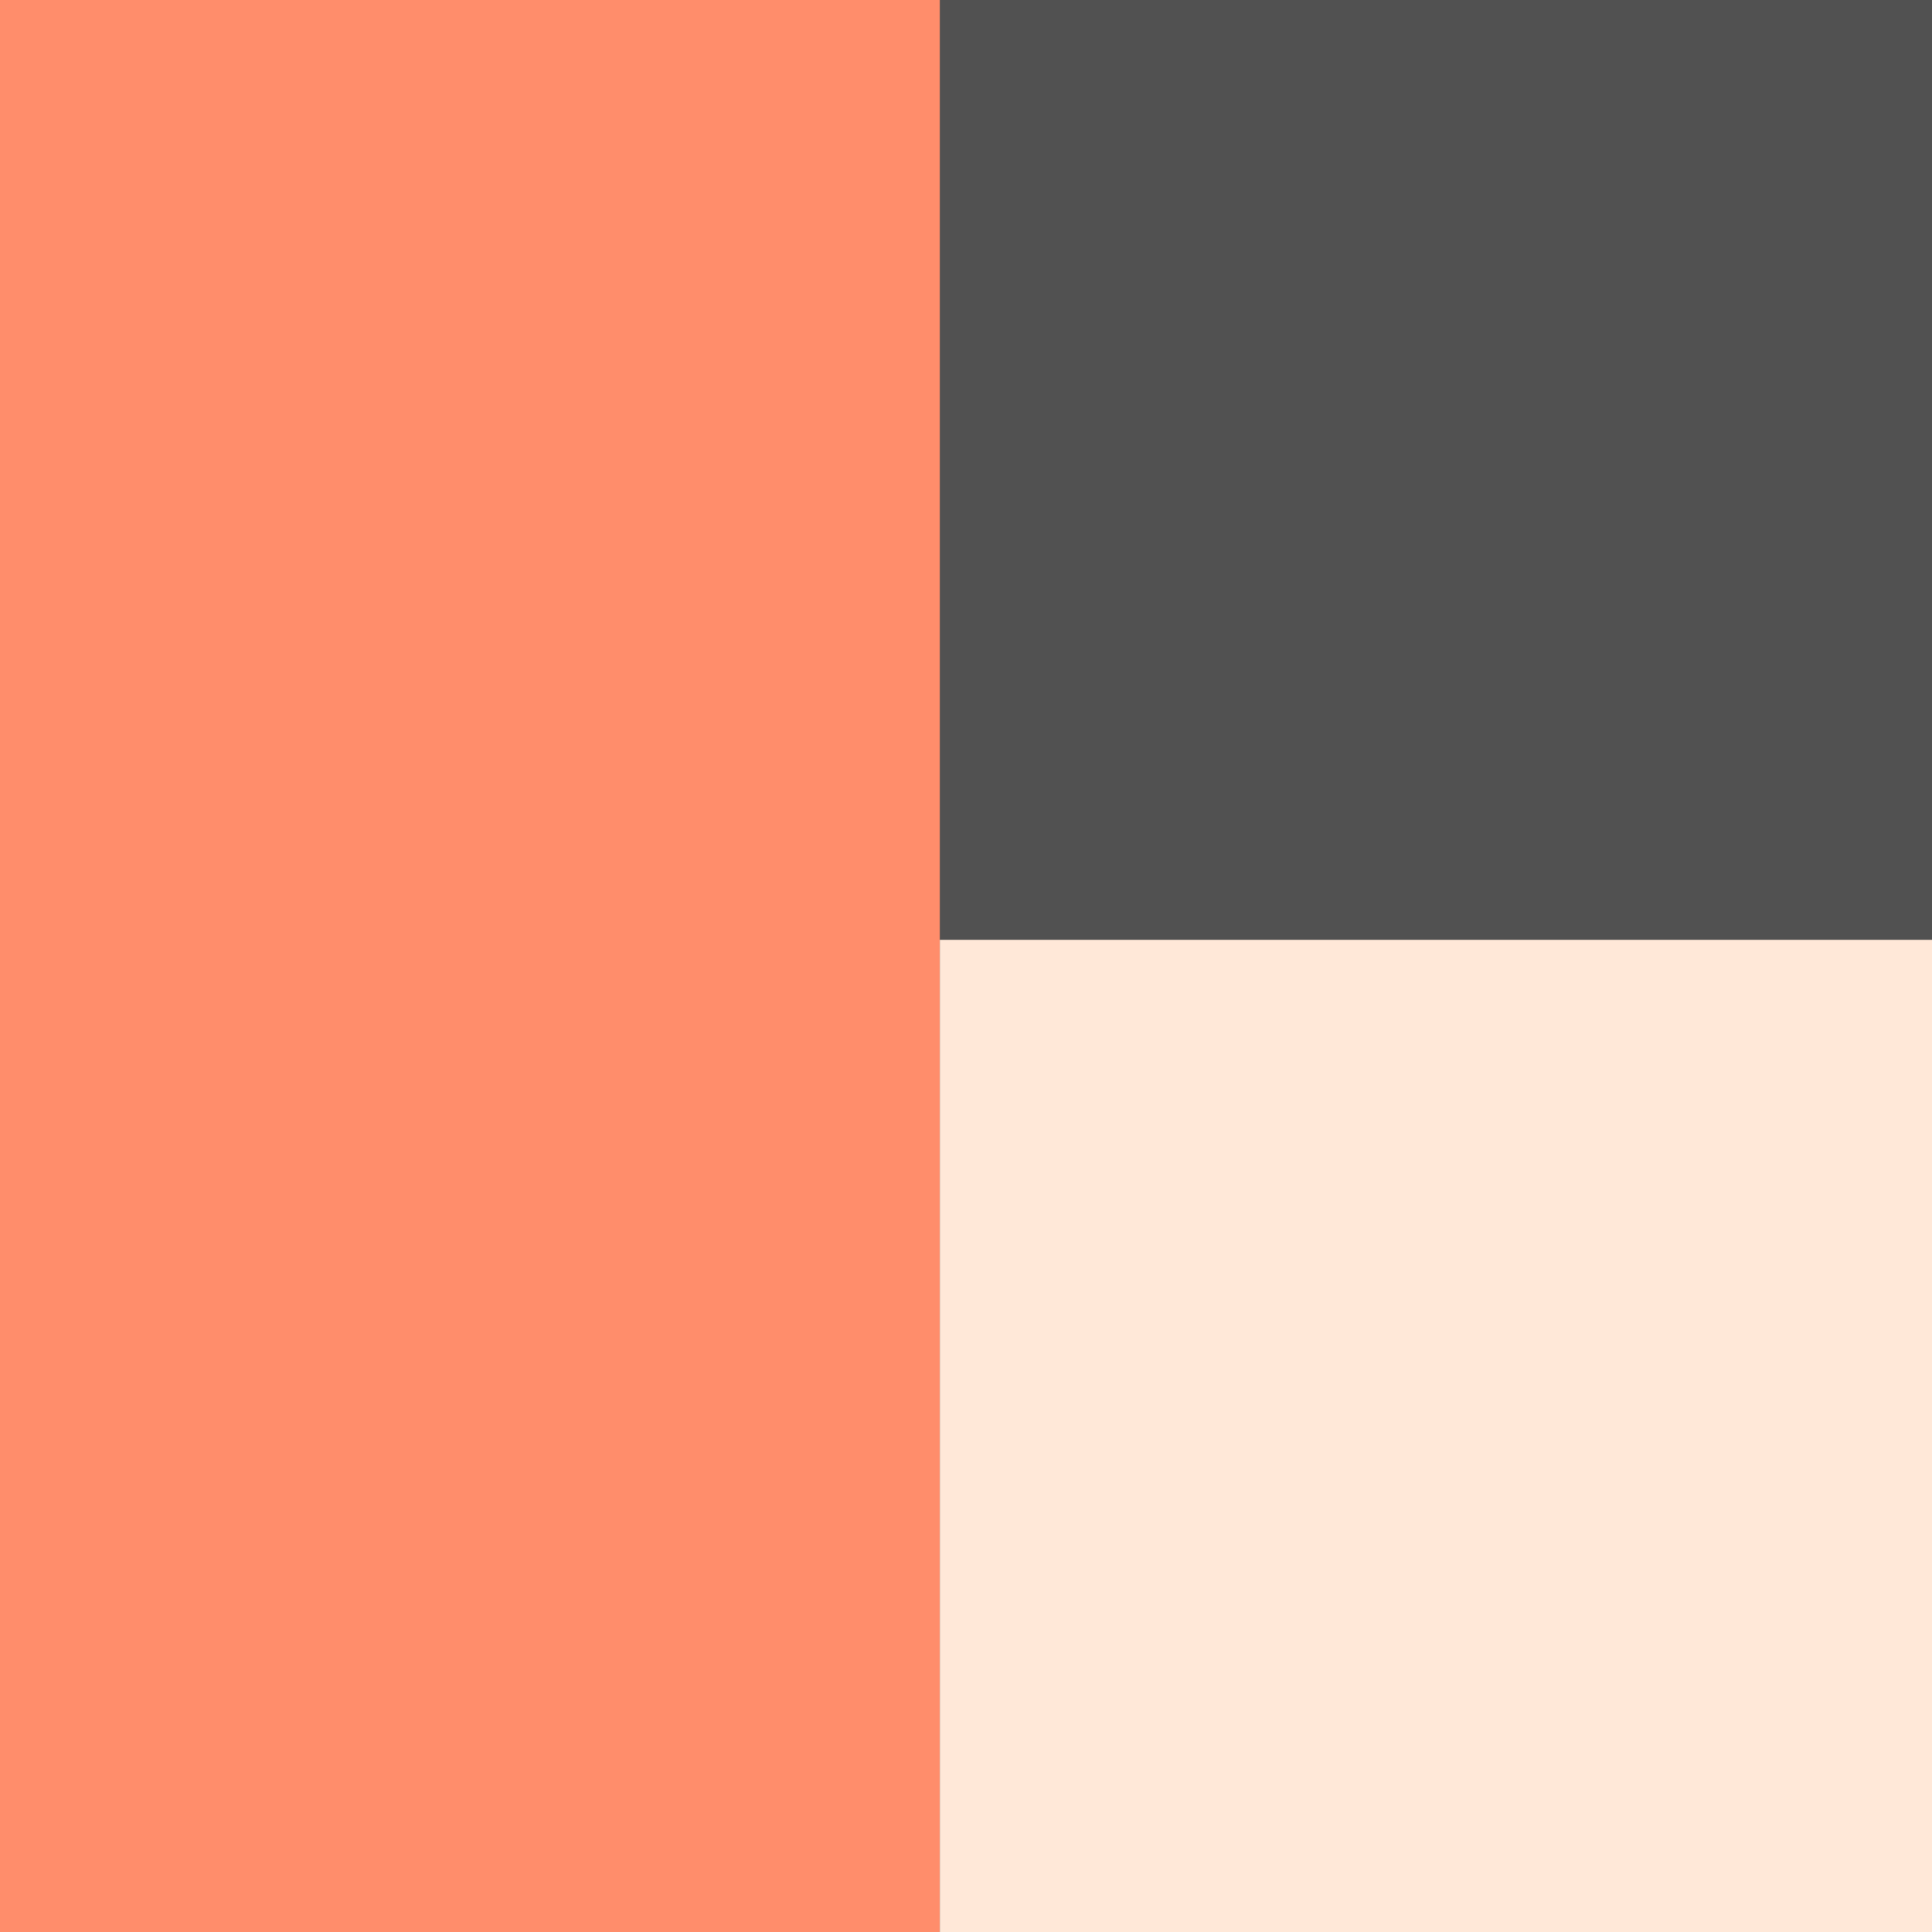 <svg width="38" height="38" viewBox="0 0 38 38" fill="none" xmlns="http://www.w3.org/2000/svg">
<rect x="0" y="0" width="38" height="38" fill="#333333" stroke="none"/>
<rect width="18.486" height="38" fill="#FF8D6B"/>
<rect x="18.486" width="19.514" height="38" fill="white" fill-opacity="0.15"/>
<rect x="18.486" y="18.486" width="19.514" height="19.514" fill="#FFE8D8"/>
</svg>
